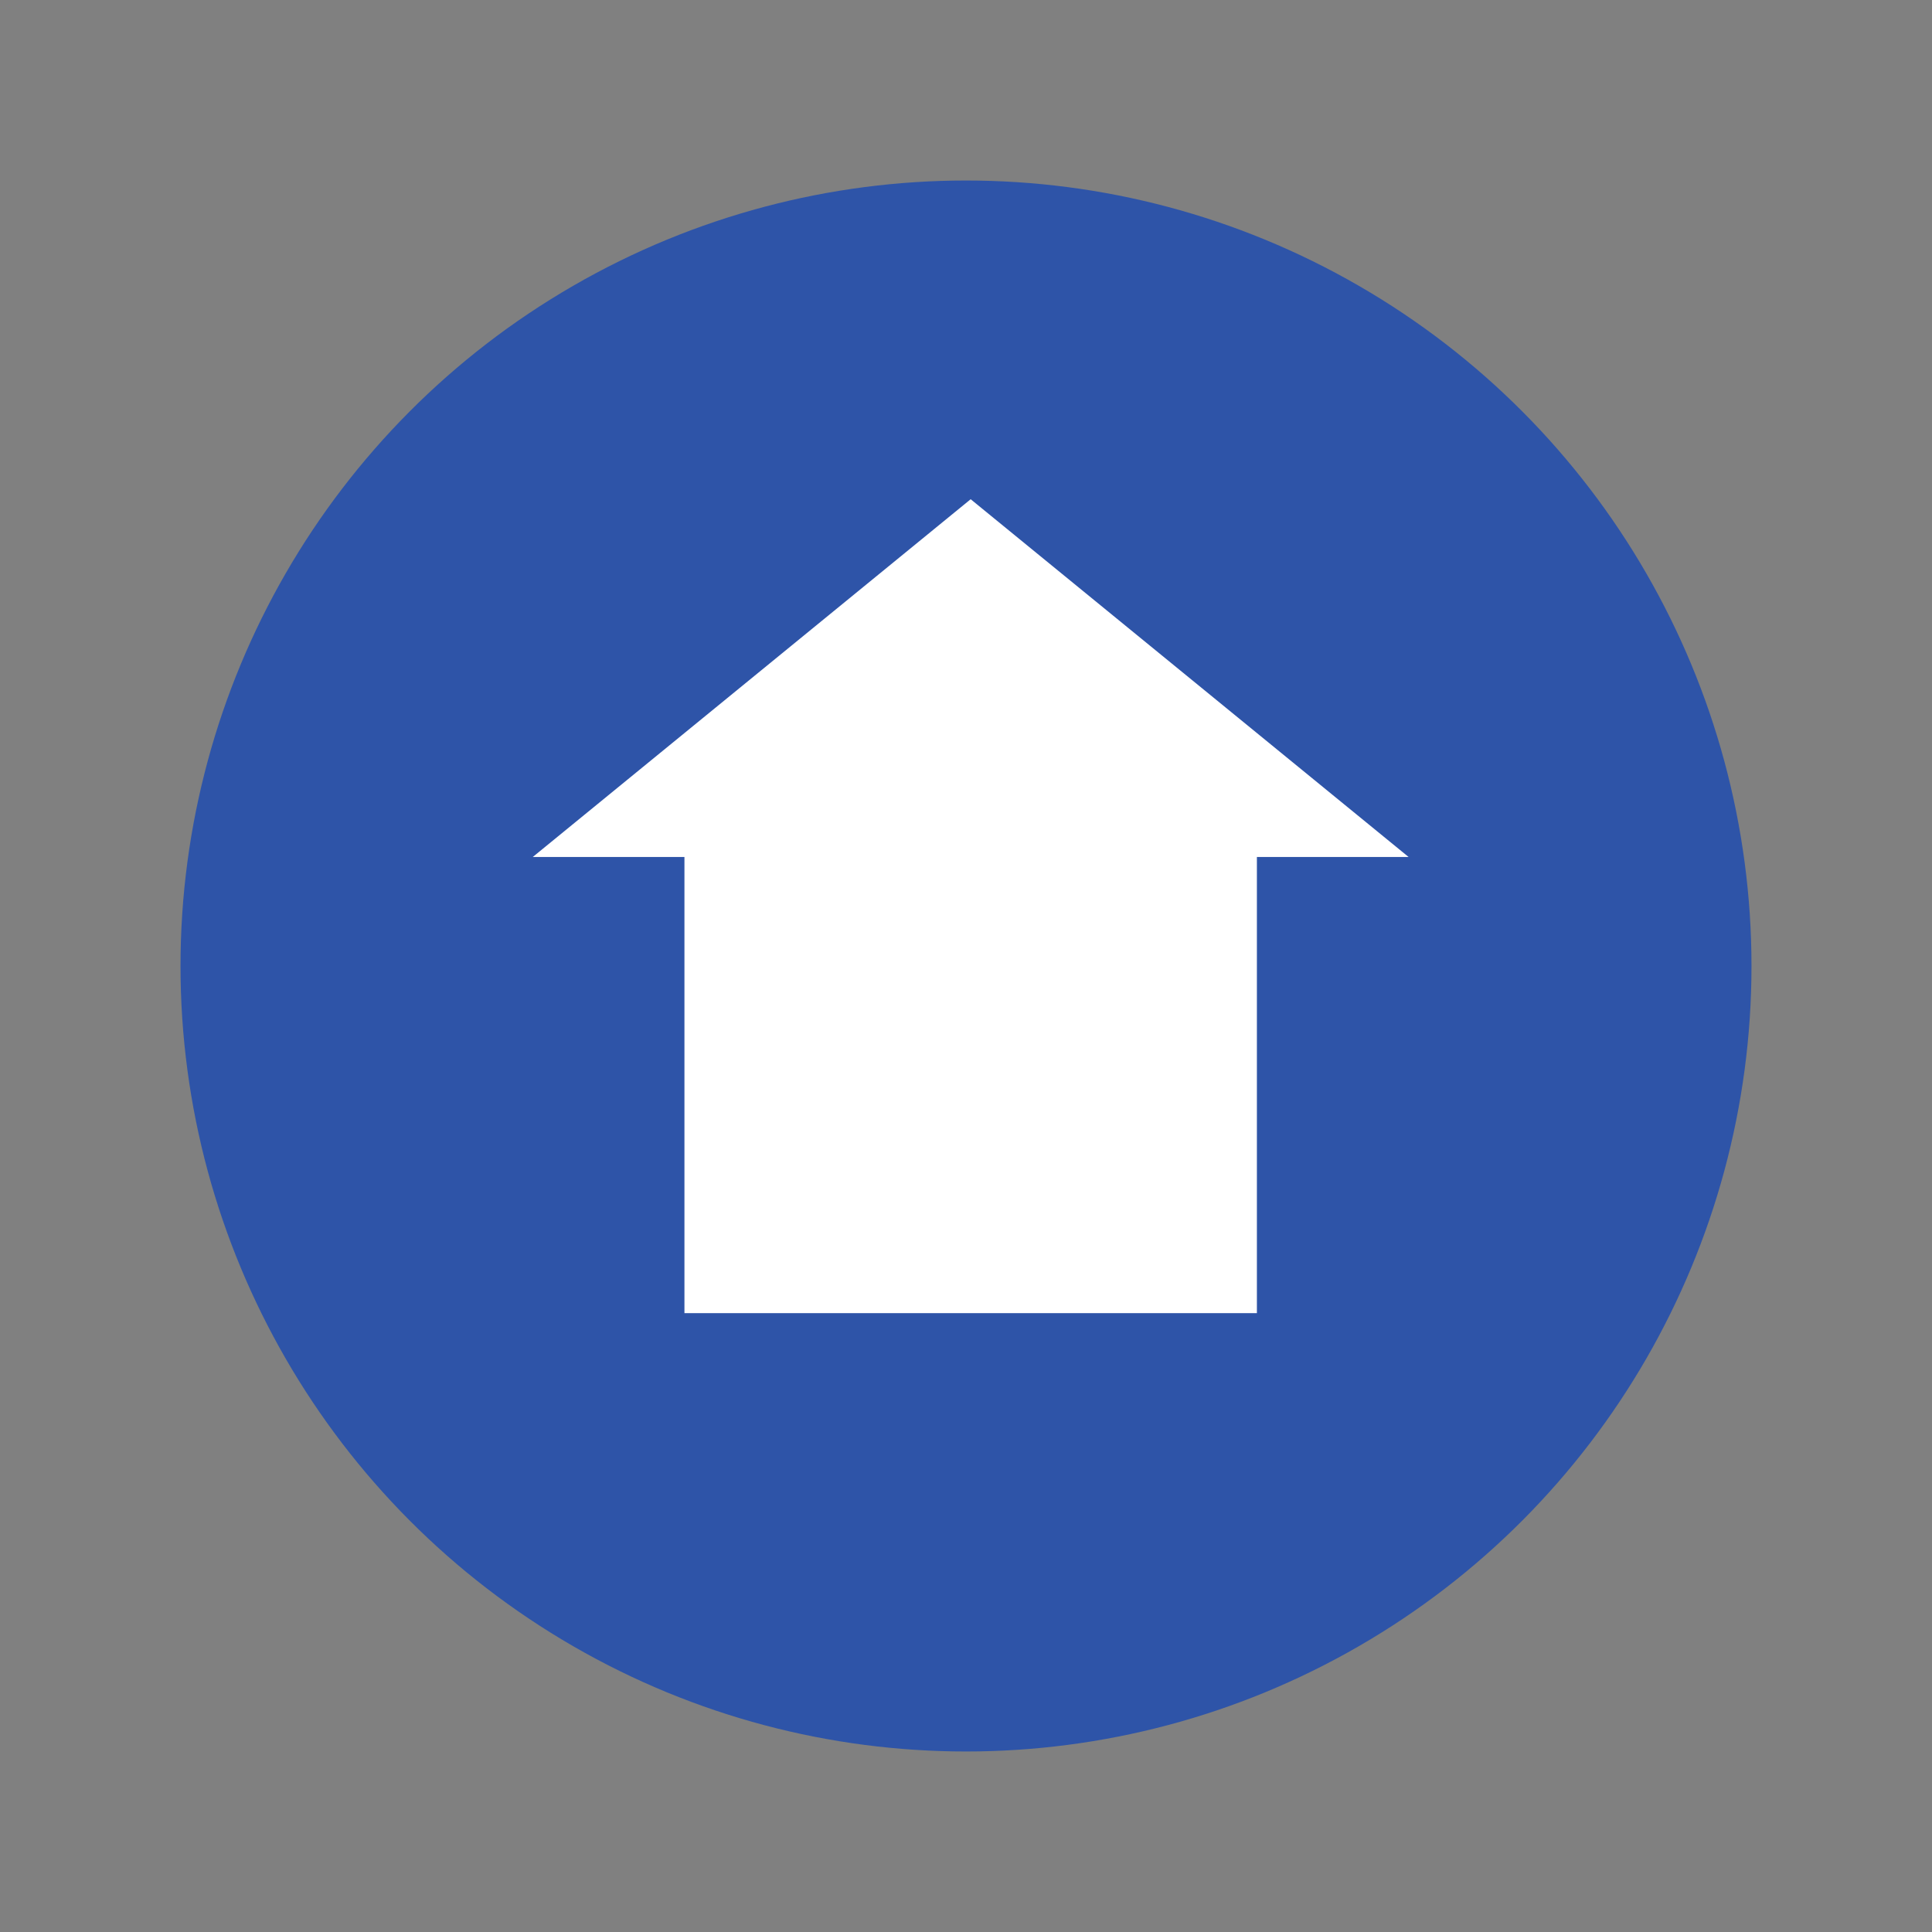 <?xml version="1.0" encoding="UTF-8"?><svg id="Layer_1" xmlns="http://www.w3.org/2000/svg" viewBox="0 0 600 600"><rect x="0" y="0" width="600" height="600" fill="#808080" stroke="none"/><defs><style>.cls-1{fill:#fff;}.cls-2{fill:#2e54a8;}</style></defs><circle class="cls-2" cx="300" cy="300" r="243.94"/><polygon class="cls-1" points="437.46 266.15 301.45 155.04 165.45 266.15 212.56 266.15 212.56 407.81 390.34 407.81 390.34 266.15 437.46 266.15"/></svg>